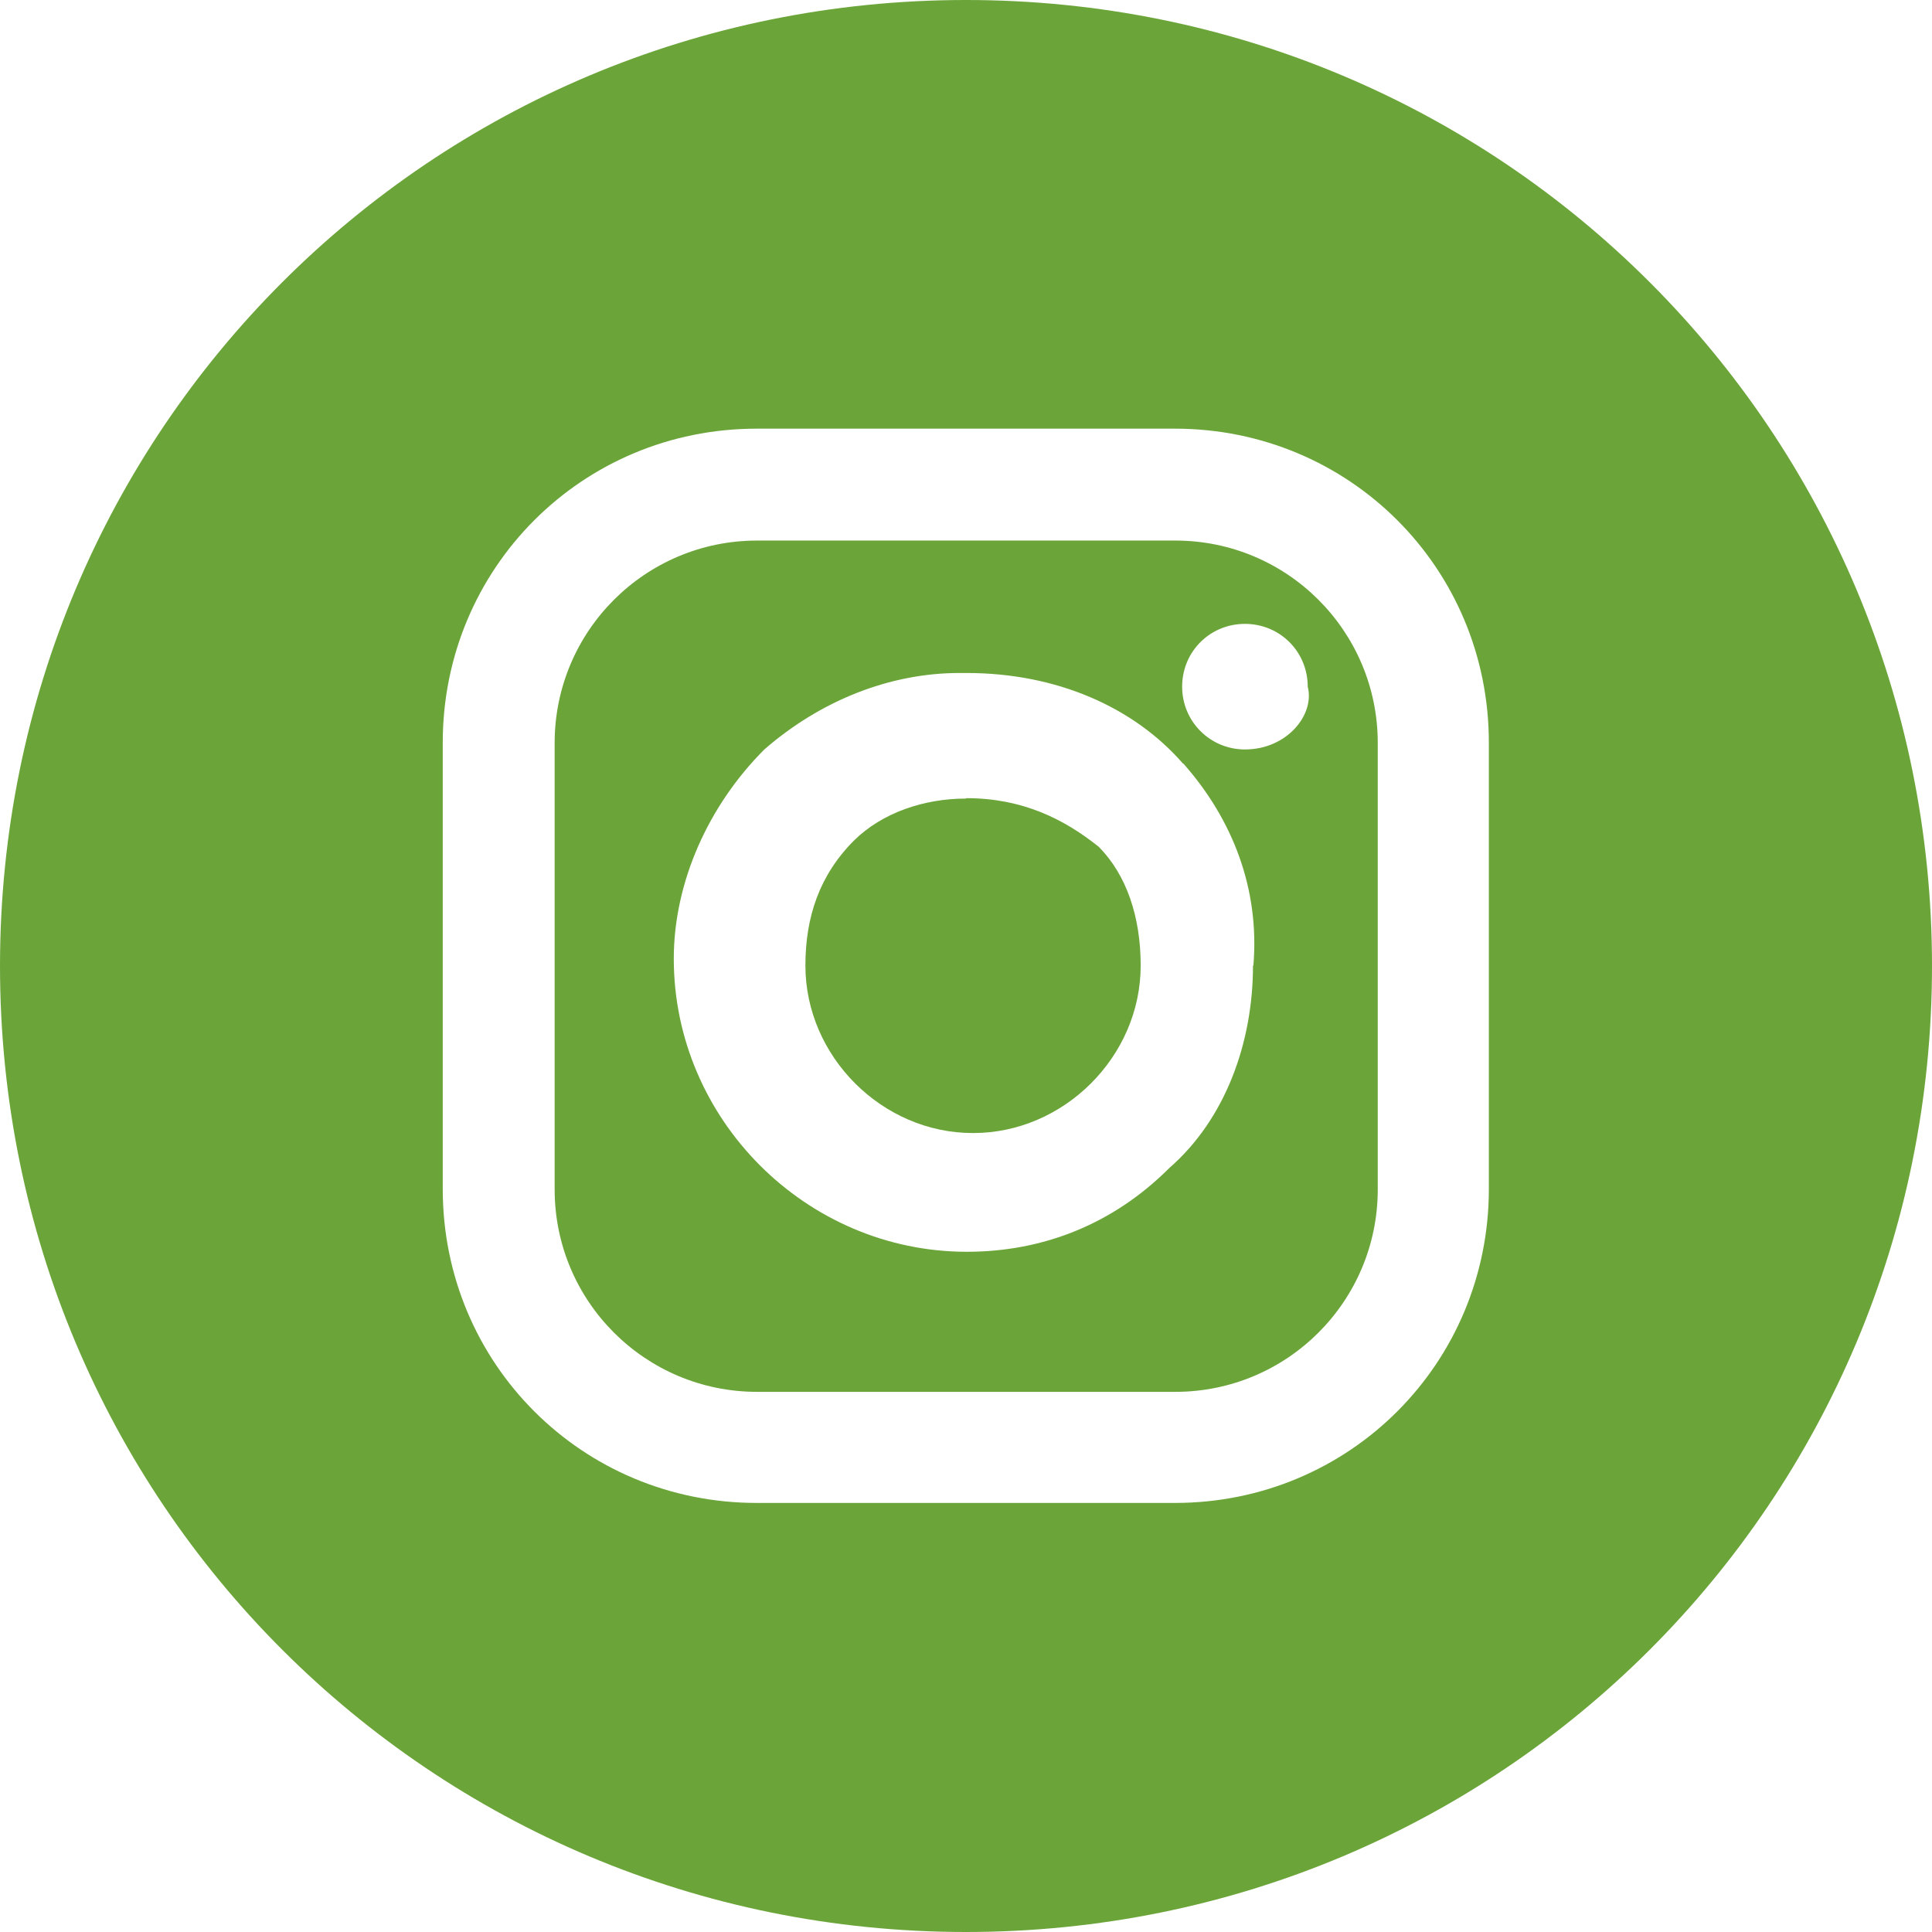 <?xml version="1.0" encoding="UTF-8"?><svg id="Layer_2" xmlns="http://www.w3.org/2000/svg" viewBox="0 0 48 48"><defs><style>.cls-1{fill:#6ba539;}</style></defs><g id="Layer_1-2"><path class="cls-1" d="M29.2,13.43h-10.39c-2.78,0-5.03,2.25-5.03,5.03v11.09c0,2.78,2.25,5.03,5.03,5.03h10.39c2.78,0,5.03-2.25,5.03-5.03v-11.09c0-2.78-2.25-5.03-5.03-5.03ZM31.13,23.99c0,1.92-.69,3.82-2.08,5.03-1.39,1.39-3.13,2.08-5.03,2.08-3.99,0-7.28-3.29-7.28-7.28,0-1.9.86-3.81,2.25-5.2,1.39-1.21,3.11-1.9,4.85-1.9h.17c2.26,0,4.17.86,5.38,2.25h.01c1.22,1.38,1.9,3.11,1.74,5.02ZM30.93,18.62c-.86,0-1.56-.69-1.56-1.56s.69-1.56,1.56-1.56,1.56.69,1.56,1.56c.18.69-.51,1.56-1.56,1.56Z"/><path class="cls-1" d="M24,0C10.7,0,0,10.7,0,24s10.7,24,24,24,24-10.7,24-24S37.3,0,24,0ZM36.99,29.54c0,4.33-3.46,7.8-7.8,7.8h-10.39c-4.33,0-7.8-3.46-7.8-7.8v-11.09c0-4.33,3.46-7.8,7.8-7.8h10.39c4.33,0,7.8,3.46,7.8,7.8v11.09Z"/><path class="cls-1" d="M24,19.84c-1.04,0-2.08.35-2.78,1.04-.86.86-1.21,1.9-1.21,3.11,0,2.25,1.9,4.16,4.16,4.16h.01c2.25,0,4.16-1.9,4.16-4.16,0-1.21-.35-2.25-1.04-2.95-.86-.69-1.9-1.21-3.29-1.21Z"/></g></svg>